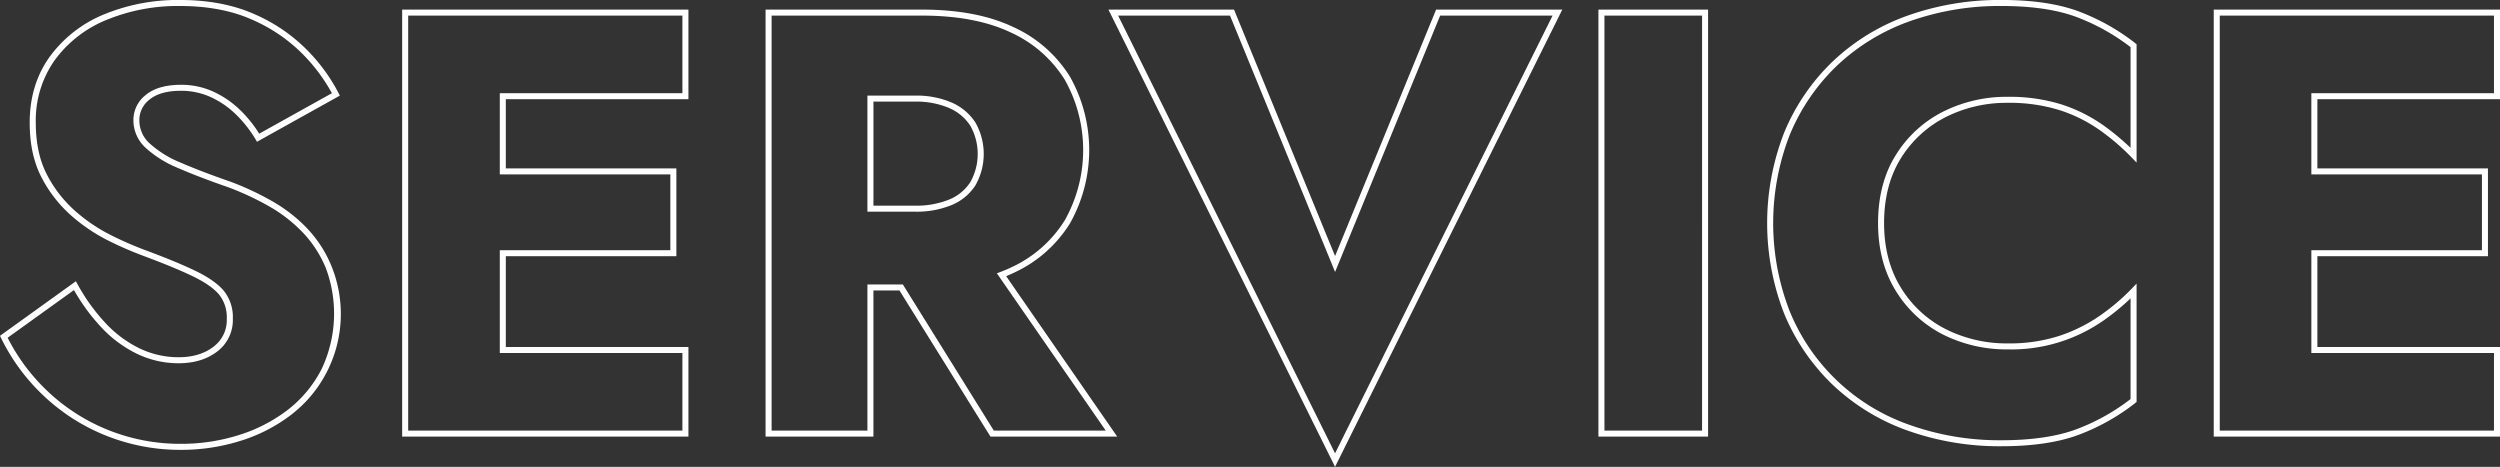 <svg xmlns="http://www.w3.org/2000/svg" viewBox="0 0 830 155">
  <rect x="0" y="0" width="830" height="155" fill="#333333" stroke="none"/>
  <defs>
    <style>
      .cls-1 {
        fill: #fff;
        fill-rule: evenodd;
      }
    </style>
  </defs>
  <path id="hero_service.svg" class="cls-1" d="M546.289,2283.35a66.246,66.246,0,0,1-25.7-4.97,65.449,65.449,0,0,1-20.621-13.48,66.193,66.193,0,0,1-13.608-18.66l-0.363-.75,25.2-18.12,0.545,0.99a63.469,63.469,0,0,0,9.355,12.97,38.309,38.309,0,0,0,11.308,8.37,29.816,29.816,0,0,0,12.876,2.9c4.689,0,8.59-1.17,11.593-3.49a10.982,10.982,0,0,0,4.413-9.29,12.05,12.05,0,0,0-2.564-8.04c-1.769-2.08-4.689-4.11-8.676-6.04-4.081-1.97-9.573-4.24-16.32-6.75a115.205,115.205,0,0,1-11.6-5.03,57.453,57.453,0,0,1-12.523-8.43,43.533,43.533,0,0,1-9.832-12.67c-2.6-4.98-3.914-11.08-3.914-18.14,0-8.43,2.252-15.81,6.692-21.94a41.949,41.949,0,0,1,18.028-14.02,64.314,64.314,0,0,1,25.1-4.77c9.433,0,17.749,1.58,24.718,4.68a55.681,55.681,0,0,1,17.416,11.8,58.8,58.8,0,0,1,10.582,14.42l0.427,0.86-27.491,15.31-0.5-.83a40.252,40.252,0,0,0-6.734-8.47,29.747,29.747,0,0,0-8.323-5.61,23.727,23.727,0,0,0-9.7-2.01c-4.543,0-8.033.97-10.373,2.87a8.542,8.542,0,0,0-3.433,6.92,10.288,10.288,0,0,0,3.4,7.67,34.645,34.645,0,0,0,10.306,6.39c4.577,1.98,10.174,4.12,16.636,6.36a94.893,94.893,0,0,1,13.978,6.57,50.769,50.769,0,0,1,11.532,9.06h0a40.242,40.242,0,0,1,7.9,12.29,42.2,42.2,0,0,1-13.422,49.49,53.966,53.966,0,0,1-16.917,8.65A65.344,65.344,0,0,1,546.289,2283.35Zm-57.755-37.22a64.694,64.694,0,0,0,12.835,17.34,63.664,63.664,0,0,0,20,13.07,64.383,64.383,0,0,0,24.924,4.81,63.343,63.343,0,0,0,18.811-2.85,52.106,52.106,0,0,0,16.295-8.32,40.266,40.266,0,0,0,11.325-13.55,43.045,43.045,0,0,0,1.464-33.6,38.26,38.26,0,0,0-7.506-11.68,48.658,48.658,0,0,0-11.078-8.7,93.115,93.115,0,0,0-13.658-6.42c-6.484-2.25-12.128-4.4-16.752-6.41a36.631,36.631,0,0,1-10.9-6.79,12.344,12.344,0,0,1-4-9.1,10.532,10.532,0,0,1,4.169-8.46c2.707-2.21,6.622-3.32,11.638-3.32a25.631,25.631,0,0,1,10.511,2.18,31.787,31.787,0,0,1,8.885,5.98,41.778,41.778,0,0,1,6.564,8.07l24.13-13.44a57.918,57.918,0,0,0-9.791-13.08,53.882,53.882,0,0,0-16.8-11.37c-6.71-2.99-14.751-4.5-23.9-4.5a62.237,62.237,0,0,0-24.321,4.61,39.91,39.91,0,0,0-17.185,13.34,34.642,34.642,0,0,0-6.314,20.78c0,6.74,1.241,12.53,3.688,17.22a41.455,41.455,0,0,0,9.378,12.09,55.863,55.863,0,0,0,12.086,8.14,115.383,115.383,0,0,0,11.4,4.95c6.818,2.53,12.367,4.83,16.5,6.83,4.24,2.04,7.379,4.25,9.331,6.54a13.961,13.961,0,0,1,3.039,9.33,13.043,13.043,0,0,1-5.192,10.88c-3.361,2.58-7.673,3.9-12.815,3.9a31.649,31.649,0,0,1-13.736-3.1,40.157,40.157,0,0,1-11.9-8.8,64.562,64.562,0,0,1-9.1-12.4Zm226.025,32.83h-95.04V2137.19h95.04v29.75H653.934v22.96h56.623v29.15H653.934v30.16h60.625v29.75Zm-93.039-2h91.038V2251.2H651.933v-34.14h56.623V2191.9H651.933v-26.96h60.625v-25.76H621.52v137.78Zm235.4,2h-42.08l-0.293-.47-29.922-48.05h-8.645v48.52H740.169V2137.19h52.022c12.1,0,22.341,1.98,30.447,5.89a42.971,42.971,0,0,1,18.63,16.45,49.62,49.62,0,0,1,0,48.56,42.914,42.914,0,0,1-18.63,16.45c-0.779.38-1.634,0.76-2.591,1.15Zm-40.967-2H853.11l-36.148-52.22,1.187-.45c1.4-.54,2.583-1.04,3.618-1.54h0a41.057,41.057,0,0,0,17.786-15.69,47.637,47.637,0,0,0,0-46.5,41.054,41.054,0,0,0-17.787-15.69c-7.832-3.77-17.783-5.69-29.576-5.69H742.17v137.78h31.813v-48.52h11.759l0.293,0.47Zm-26.167-72.68H773.983v-38.54H789.79a29.7,29.7,0,0,1,12.114,2.28,17.873,17.873,0,0,1,7.938,6.67,21.066,21.066,0,0,1,0,20.84,17.159,17.159,0,0,1-7.955,6.57A30.7,30.7,0,0,1,789.79,2204.28Zm-13.806-2H789.79a28.786,28.786,0,0,0,11.31-2.02,15.156,15.156,0,0,0,7.053-5.8,19.09,19.09,0,0,0,0-18.7,15.743,15.743,0,0,0-7.068-5.91,27.623,27.623,0,0,0-11.294-2.11H775.984v34.54Zm153.261,86.71L854,2137.19h41.7l33.543,81.82,33.542-81.82h41.9Zm-72.019-149.81,72.021,145.32,72.213-145.32H964.131l-34.885,85.11-34.886-85.11H857.226Zm195.864,139.78h-36.41V2137.19h36.41v141.77Zm-34.41-2h32.41V2139.18h-32.41v137.78Zm131.85,5.19a90.942,90.942,0,0,1-31.35-5.25,70.2,70.2,0,0,1-24.76-15.19,69.443,69.443,0,0,1-16.04-23.5,82.78,82.78,0,0,1,0-60.27,69.443,69.443,0,0,1,16.04-23.5,70.37,70.37,0,0,1,24.76-15.2,91.179,91.179,0,0,1,31.35-5.25c10.34,0,19.01,1.3,25.77,3.86a71.169,71.169,0,0,1,18.67,10.53l0.38,0.3v39.31l-1.72-1.79a74.815,74.815,0,0,0-10.47-8.97,49.5,49.5,0,0,0-13.33-6.65,55.919,55.919,0,0,0-17.3-2.44,44.92,44.92,0,0,0-20.45,4.68,37.439,37.439,0,0,0-14.92,13.62c-3.74,5.93-5.64,13.21-5.64,21.63,0,8.29,1.9,15.54,5.65,21.54a37.013,37.013,0,0,0,14.91,13.71,44.926,44.926,0,0,0,20.45,4.69,53.951,53.951,0,0,0,17.29-2.54,53.106,53.106,0,0,0,13.35-6.67,70.24,70.24,0,0,0,10.46-8.86l1.72-1.79v39.31l-0.38.3a70.923,70.923,0,0,1-18.67,10.53C1169.54,2280.85,1160.87,2282.15,1150.53,2282.15Zm0-146.16a89.039,89.039,0,0,0-30.67,5.13,68.342,68.342,0,0,0-24.06,14.76,67.507,67.507,0,0,0-15.57,22.83,80.731,80.731,0,0,0,0,58.73,66.627,66.627,0,0,0,39.63,37.58,89.04,89.04,0,0,0,30.67,5.14c10.09,0,18.52-1.26,25.06-3.73a69.05,69.05,0,0,0,17.76-9.94v-33.44a74.4,74.4,0,0,1-9.03,7.39,53.45,53.45,0,0,1-31.79,9.56,47.006,47.006,0,0,1-21.36-4.89,39.153,39.153,0,0,1-15.7-14.45c-3.95-6.31-5.95-13.92-5.95-22.59,0-8.8,2-16.44,5.95-22.69a39.232,39.232,0,0,1,15.7-14.34,46.983,46.983,0,0,1,21.36-4.9,58.059,58.059,0,0,1,17.92,2.54,51.68,51.68,0,0,1,13.88,6.93,80.877,80.877,0,0,1,9.02,7.48v-33.44a69.148,69.148,0,0,0-17.76-9.93C1169.06,2137.24,1160.63,2135.99,1150.53,2135.99ZM1316,2278.96h-95.04V2137.19H1316v29.75h-60.63v22.96H1312v29.15h-56.63v30.16H1316v29.75Zm-93.04-2H1314V2251.2h-60.63v-34.14H1310V2191.9h-56.63v-26.96H1314v-25.76h-91.04v137.78Z" transform="translate(-486 -2134)"/>
</svg>
